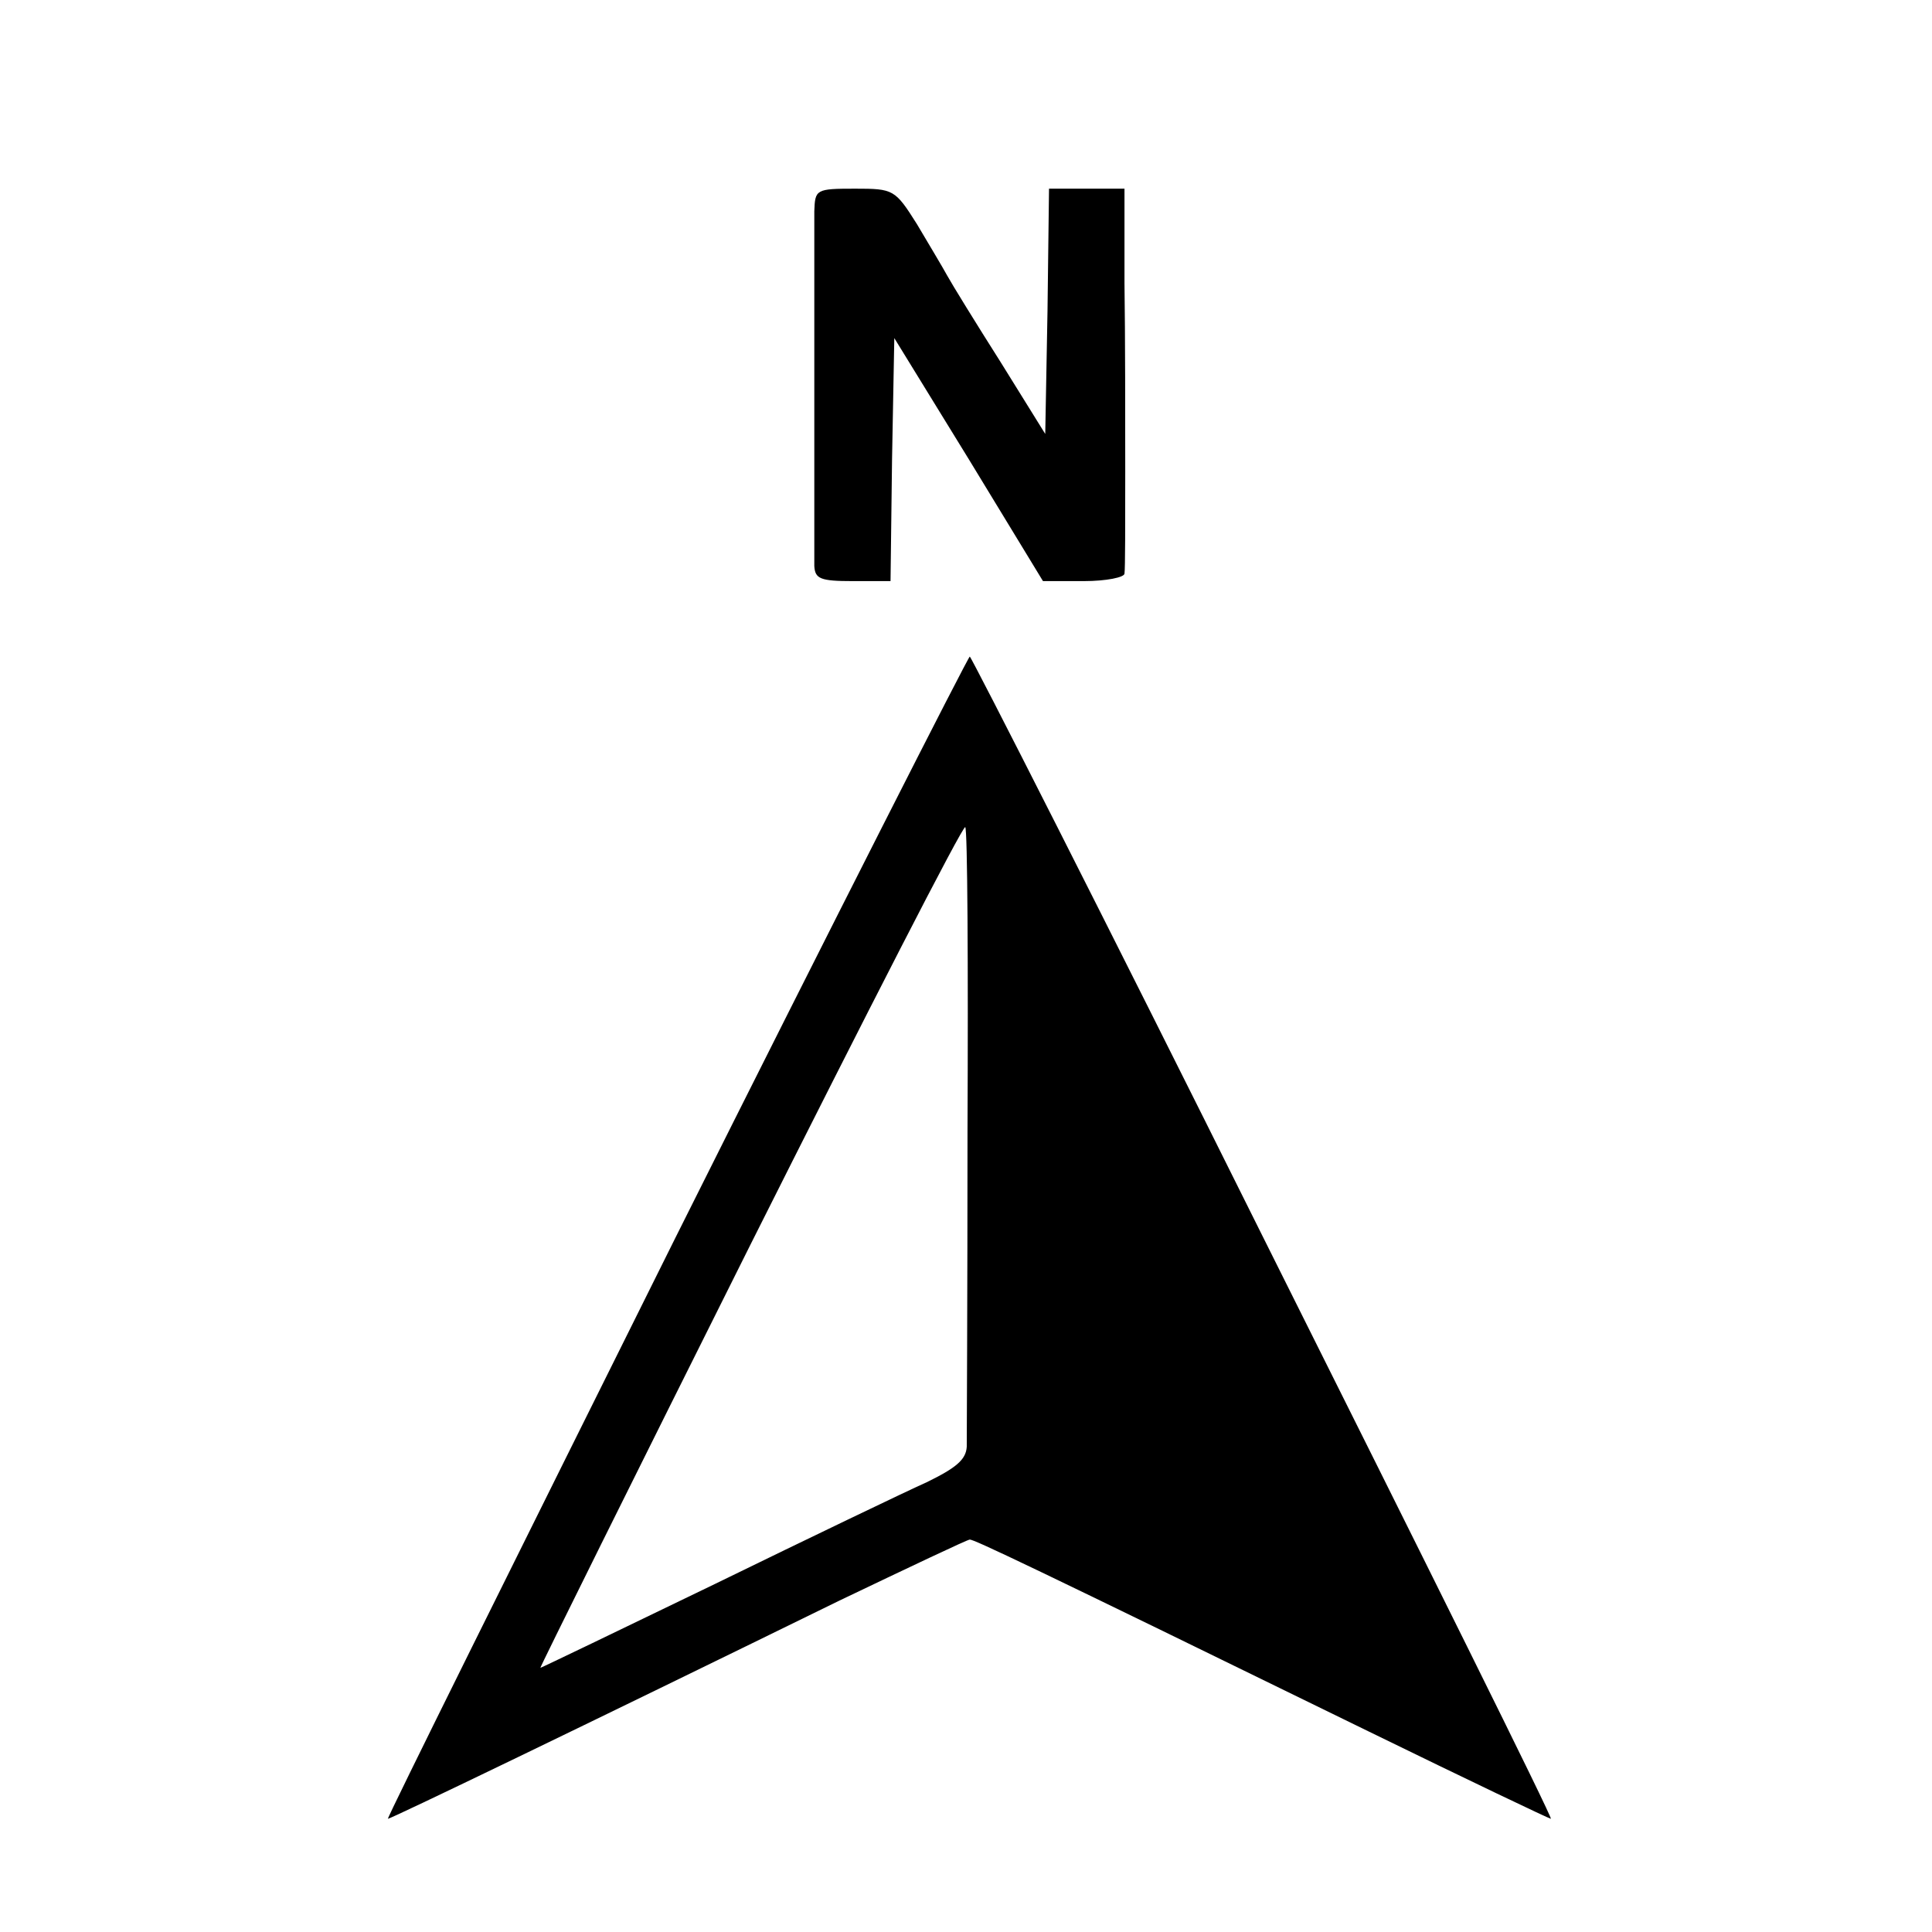 <?xml version="1.0" standalone="no"?>
<!DOCTYPE svg PUBLIC "-//W3C//DTD SVG 20010904//EN"
 "http://www.w3.org/TR/2001/REC-SVG-20010904/DTD/svg10.dtd">
<svg version="1.0" xmlns="http://www.w3.org/2000/svg"
 width="256pt" height="256pt" viewBox="0 0 256 256"
 preserveAspectRatio="xMidYMid meet">
<g transform="translate(0,256) scale(0.1,-0.1)"
fill="#000000" stroke="none">
<path d="M1079 2280 c0 -16 0 -124 0 -240 0 -115 0 -219 0 -230 1 -17 8 -20
51 -20 l50 0 2 161 3 161 99 -161 98 -161 54 0 c30 0 54 5 54 10 1 6 1 66 1
135 0 69 0 181 -1 250 l0 125 -50 0 -50 0 -2 -162 -3 -163 -59 95 c-33 52 -65
104 -71 115 -6 11 -24 41 -40 68 -29 46 -31 47 -82 47 -52 0 -53 -1 -54 -30z"/>
<path d="M895 920 c-211 -424 -383 -770 -381 -770 4 0 257 122 598 289 92 44
170 81 173 81 6 0 74 -32 528 -254 131 -64 240 -116 242 -116 3 0 -169 346
-381 770 -211 424 -387 770 -389 770 -2 0 -178 -346 -390 -770z m387 142 c0
-218 -1 -407 -1 -419 -1 -17 -14 -28 -53 -47 -29 -13 -156 -74 -281 -135 -126
-61 -230 -111 -231 -111 -1 0 124 252 278 560 154 307 282 557 285 554 3 -2 4
-183 3 -402z"/>
</g>
</svg>
